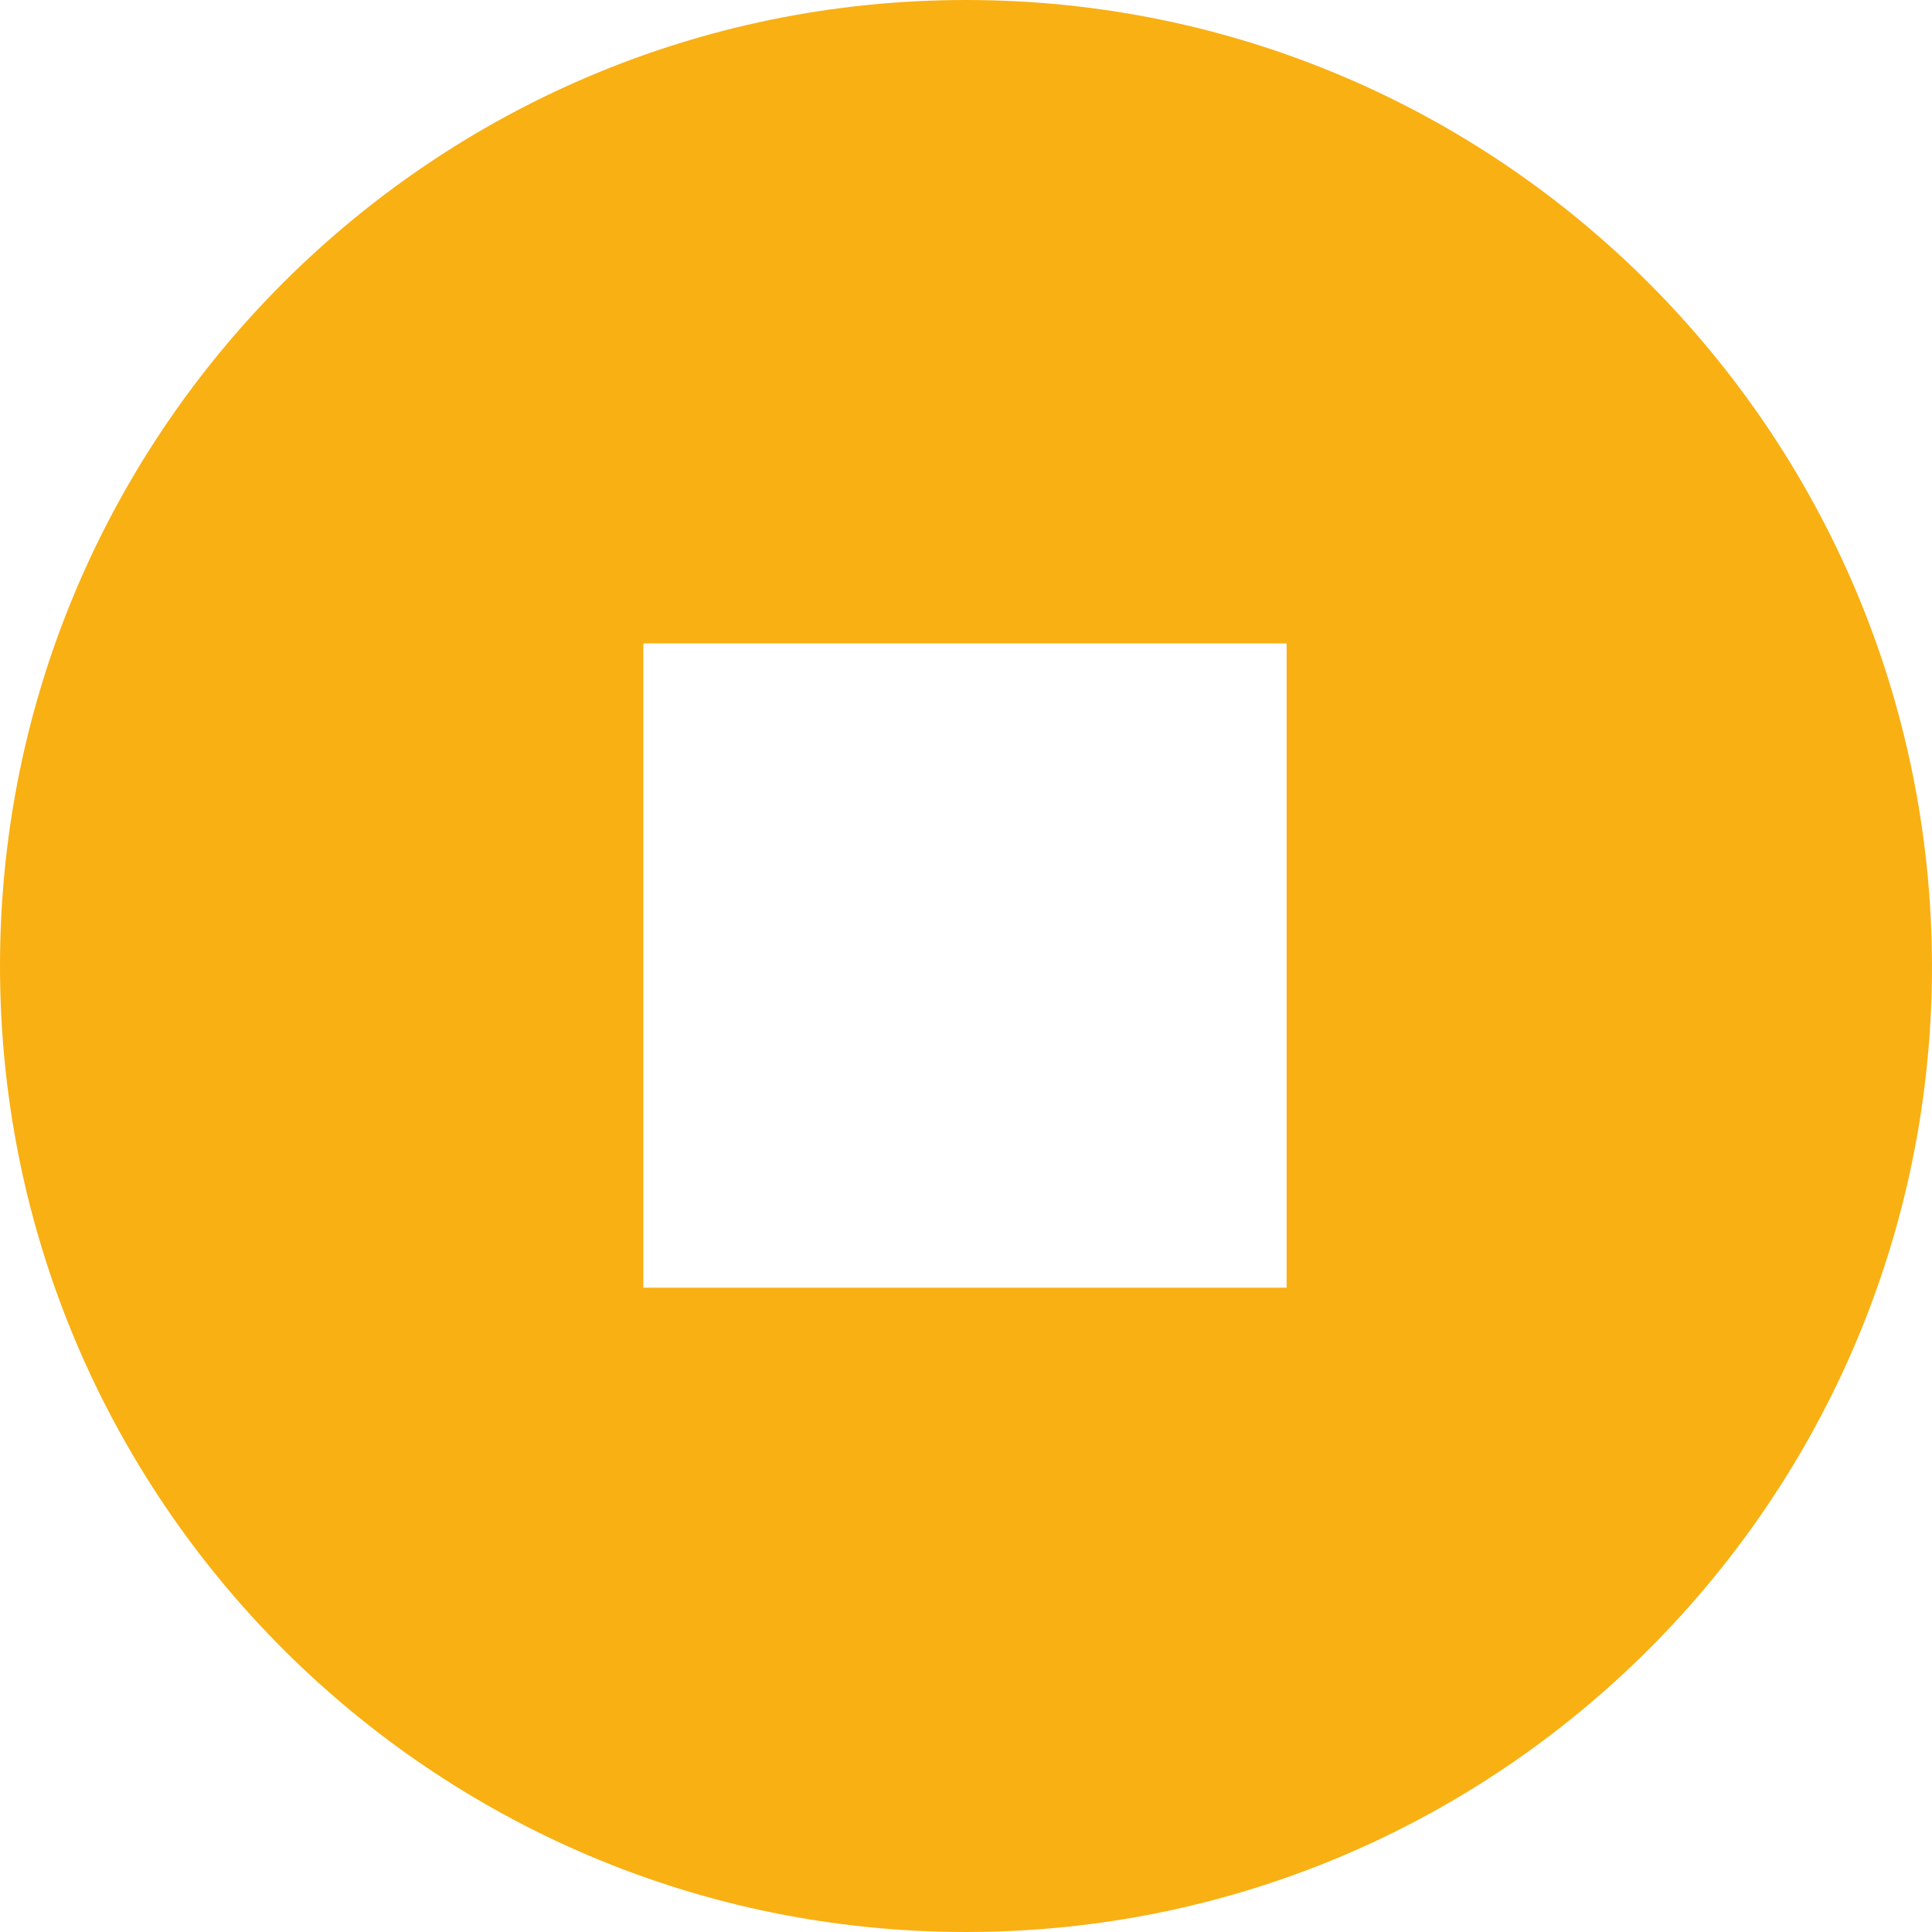 <svg width="20" height="20" viewBox="0 0 20 20" fill="none" xmlns="http://www.w3.org/2000/svg">
<path d="M13.33 13.33H6.66V6.66H13.319V13.33H13.33ZM10 0C4.478 0 0 4.478 0 10C0 15.522 4.478 20 10 20C15.522 20 20 15.522 20 10C19.99 4.478 15.522 0 10 0Z" fill="#F9B013"/>
</svg>
